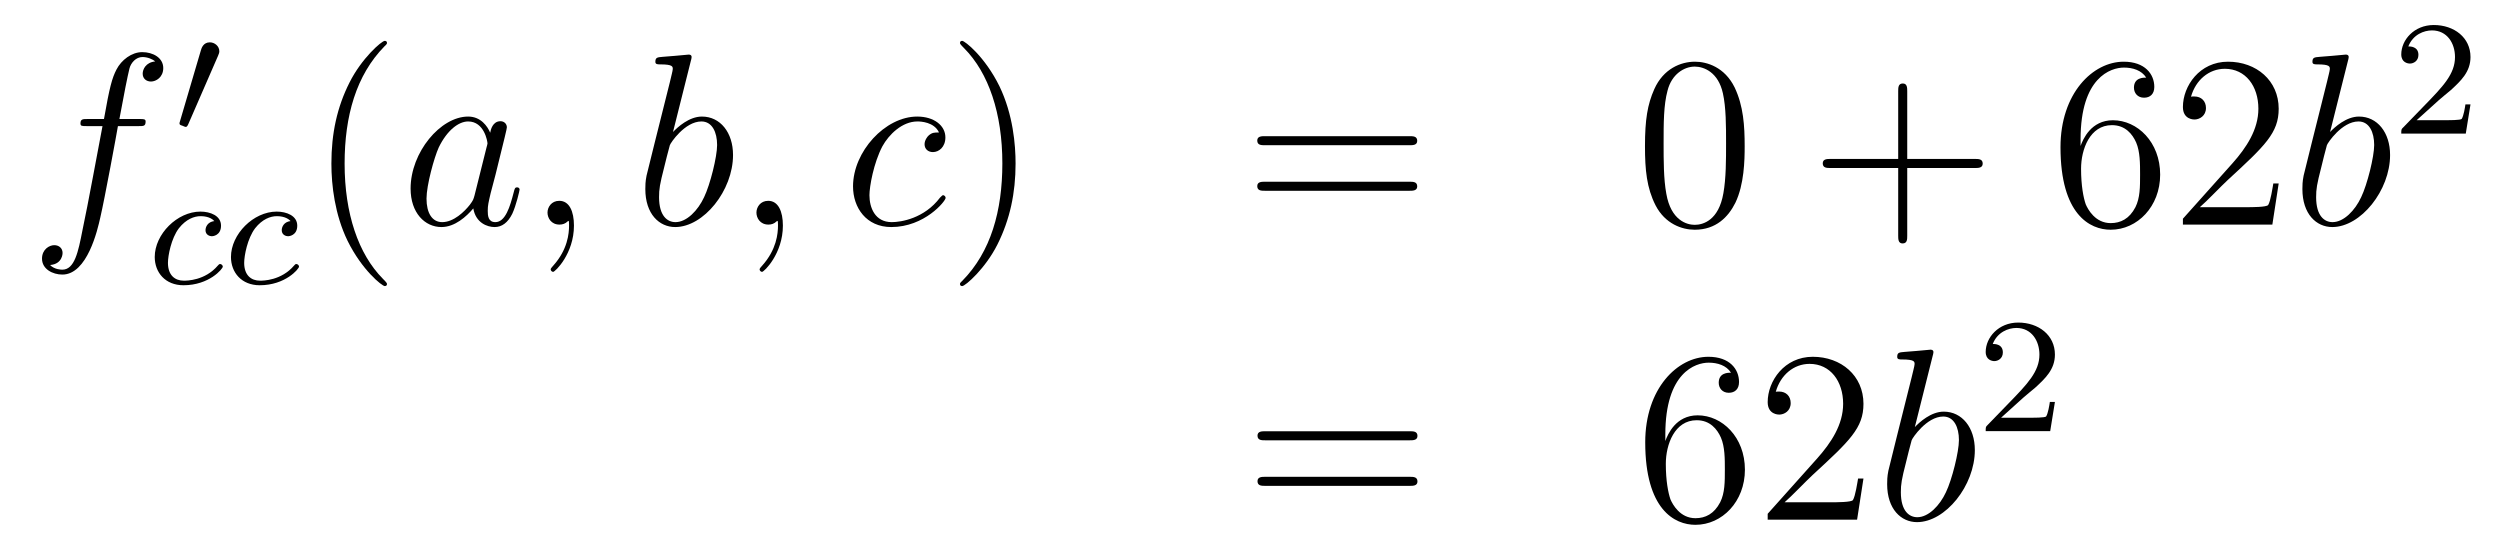 <?xml version='1.0'?>
<!-- This file was generated by dvisvgm 1.14.1 -->
<svg height='26pt' version='1.1' viewBox='0 -26 122 26' width='122pt' xmlns='http://www.w3.org/2000/svg' xmlns:xlink='http://www.w3.org/1999/xlink'>
<g id='page1'>
<g transform='matrix(1 0 0 1 -132 641)'>
<path d='M138.772 -660.846C139.011 -660.846 139.106 -660.846 139.106 -661.073C139.106 -661.192 139.011 -661.192 138.795 -661.192H137.827C138.054 -662.423 138.222 -663.272 138.317 -663.655C138.389 -663.942 138.64 -664.217 138.951 -664.217C139.202 -664.217 139.453 -664.109 139.572 -664.002C139.106 -663.954 138.963 -663.607 138.963 -663.404C138.963 -663.165 139.142 -663.021 139.369 -663.021C139.608 -663.021 139.967 -663.224 139.967 -663.679C139.967 -664.181 139.465 -664.456 138.939 -664.456C138.425 -664.456 137.923 -664.073 137.684 -663.607C137.468 -663.188 137.349 -662.758 137.074 -661.192H136.273C136.046 -661.192 135.927 -661.192 135.927 -660.977C135.927 -660.846 135.998 -660.846 136.237 -660.846H137.002C136.787 -659.734 136.297 -657.032 136.022 -655.753C135.819 -654.713 135.64 -653.84 135.042 -653.84C135.006 -653.84 134.659 -653.84 134.444 -654.067C135.054 -654.115 135.054 -654.641 135.054 -654.653C135.054 -654.892 134.874 -655.036 134.648 -655.036C134.408 -655.036 134.05 -654.832 134.05 -654.378C134.05 -653.864 134.576 -653.601 135.042 -653.601C136.261 -653.601 136.763 -655.789 136.895 -656.387C137.11 -657.307 137.696 -660.487 137.755 -660.846H138.772Z' fill-rule='evenodd'/>
<path d='M142.632 -664.257C142.672 -664.361 142.703 -664.416 142.703 -664.496C142.703 -664.759 142.464 -664.934 142.241 -664.934C141.923 -664.934 141.835 -664.655 141.803 -664.544L140.791 -661.109C140.759 -661.014 140.759 -660.99 140.759 -660.982C140.759 -660.91 140.807 -660.894 140.887 -660.87C141.03 -660.807 141.046 -660.807 141.062 -660.807C141.086 -660.807 141.133 -660.807 141.189 -660.942L142.632 -664.257Z' fill-rule='evenodd'/>
<path d='M142.459 -656.212C142.133 -656.172 142.029 -655.925 142.029 -655.766C142.029 -655.535 142.236 -655.471 142.34 -655.471C142.379 -655.471 142.786 -655.503 142.786 -655.989C142.786 -656.475 142.26 -656.674 141.782 -656.674C140.65 -656.674 139.551 -655.574 139.551 -654.459C139.551 -653.702 140.068 -653.08 140.953 -653.08C142.212 -653.08 142.873 -653.885 142.873 -653.989C142.873 -654.06 142.794 -654.116 142.746 -654.116C142.698 -654.116 142.674 -654.092 142.634 -654.044C142.005 -653.303 141.113 -653.303 140.969 -653.303C140.539 -653.303 140.196 -653.566 140.196 -654.172C140.196 -654.522 140.355 -655.367 140.73 -655.861C141.081 -656.307 141.479 -656.451 141.79 -656.451C141.885 -656.451 142.252 -656.443 142.459 -656.212ZM146.179 -656.212C145.852 -656.172 145.749 -655.925 145.749 -655.766C145.749 -655.535 145.956 -655.471 146.06 -655.471C146.099 -655.471 146.506 -655.503 146.506 -655.989C146.506 -656.475 145.98 -656.674 145.502 -656.674C144.37 -656.674 143.271 -655.574 143.271 -654.459C143.271 -653.702 143.788 -653.08 144.673 -653.08C145.932 -653.08 146.593 -653.885 146.593 -653.989C146.593 -654.06 146.514 -654.116 146.466 -654.116C146.418 -654.116 146.394 -654.092 146.354 -654.044C145.725 -653.303 144.832 -653.303 144.689 -653.303C144.259 -653.303 143.916 -653.566 143.916 -654.172C143.916 -654.522 144.075 -655.367 144.45 -655.861C144.801 -656.307 145.199 -656.451 145.51 -656.451C145.605 -656.451 145.972 -656.443 146.179 -656.212Z' fill-rule='evenodd'/>
<path d='M150.885 -653.135C150.885 -653.171 150.885 -653.195 150.682 -653.398C149.487 -654.606 148.817 -656.578 148.817 -659.017C148.817 -661.336 149.379 -663.332 150.766 -664.743C150.885 -664.85 150.885 -664.874 150.885 -664.91C150.885 -664.982 150.825 -665.006 150.777 -665.006C150.622 -665.006 149.642 -664.145 149.056 -662.973C148.447 -661.766 148.172 -660.487 148.172 -659.017C148.172 -657.952 148.339 -656.53 148.96 -655.251C149.666 -653.817 150.646 -653.039 150.777 -653.039C150.825 -653.039 150.885 -653.063 150.885 -653.135Z' fill-rule='evenodd'/>
<path d='M155.157 -657.462C155.097 -657.259 155.097 -657.235 154.929 -657.008C154.667 -656.673 154.141 -656.16 153.579 -656.16C153.089 -656.16 152.814 -656.602 152.814 -657.307C152.814 -657.965 153.184 -659.303 153.411 -659.806C153.818 -660.642 154.38 -661.073 154.846 -661.073C155.635 -661.073 155.79 -660.093 155.79 -659.997C155.79 -659.985 155.754 -659.829 155.743 -659.806L155.157 -657.462ZM155.922 -660.523C155.79 -660.833 155.468 -661.312 154.846 -661.312C153.495 -661.312 152.037 -659.567 152.037 -657.797C152.037 -656.614 152.73 -655.92 153.543 -655.92C154.2 -655.92 154.762 -656.434 155.097 -656.829C155.216 -656.124 155.778 -655.92 156.137 -655.92C156.496 -655.92 156.783 -656.136 156.998 -656.566C157.189 -656.973 157.356 -657.702 157.356 -657.749C157.356 -657.809 157.309 -657.857 157.237 -657.857C157.129 -657.857 157.117 -657.797 157.07 -657.618C156.89 -656.913 156.663 -656.16 156.173 -656.16C155.826 -656.16 155.802 -656.47 155.802 -656.709C155.802 -656.984 155.838 -657.116 155.946 -657.582C156.03 -657.881 156.089 -658.144 156.185 -658.491C156.627 -660.284 156.735 -660.714 156.735 -660.786C156.735 -660.953 156.603 -661.085 156.424 -661.085C156.041 -661.085 155.946 -660.666 155.922 -660.523ZM160.009 -655.992C160.009 -656.686 159.783 -657.2 159.292 -657.2C158.91 -657.2 158.718 -656.889 158.718 -656.626C158.718 -656.363 158.898 -656.04 159.304 -656.04C159.46 -656.04 159.591 -656.088 159.699 -656.195C159.723 -656.219 159.735 -656.219 159.747 -656.219C159.77 -656.219 159.77 -656.052 159.77 -655.992C159.77 -655.598 159.699 -654.821 159.005 -654.044C158.874 -653.9 158.874 -653.876 158.874 -653.853C158.874 -653.793 158.934 -653.733 158.994 -653.733C159.089 -653.733 160.009 -654.618 160.009 -655.992Z' fill-rule='evenodd'/>
<path d='M165.715 -664.037C165.728 -664.085 165.751 -664.157 165.751 -664.217C165.751 -664.336 165.632 -664.336 165.608 -664.336C165.596 -664.336 165.166 -664.3 164.95 -664.276C164.747 -664.264 164.568 -664.241 164.353 -664.228C164.066 -664.205 163.982 -664.193 163.982 -663.978C163.982 -663.858 164.102 -663.858 164.221 -663.858C164.831 -663.858 164.831 -663.75 164.831 -663.631C164.831 -663.547 164.735 -663.201 164.688 -662.985L164.401 -661.838C164.281 -661.36 163.6 -658.646 163.552 -658.431C163.492 -658.132 163.492 -657.929 163.492 -657.773C163.492 -656.554 164.173 -655.92 164.95 -655.92C166.337 -655.92 167.772 -657.702 167.772 -659.435C167.772 -660.535 167.15 -661.312 166.253 -661.312C165.632 -661.312 165.07 -660.798 164.843 -660.559L165.715 -664.037ZM164.963 -656.16C164.58 -656.16 164.162 -656.447 164.162 -657.379C164.162 -657.773 164.197 -658 164.412 -658.837C164.448 -658.993 164.64 -659.758 164.688 -659.913C164.711 -660.009 165.417 -661.073 166.229 -661.073C166.755 -661.073 166.995 -660.547 166.995 -659.925C166.995 -659.351 166.66 -658 166.361 -657.379C166.062 -656.733 165.512 -656.16 164.963 -656.16ZM170.205 -655.992C170.205 -656.686 169.978 -657.2 169.488 -657.2C169.105 -657.2 168.914 -656.889 168.914 -656.626C168.914 -656.363 169.093 -656.04 169.5 -656.04C169.655 -656.04 169.786 -656.088 169.894 -656.195C169.918 -656.219 169.93 -656.219 169.942 -656.219C169.966 -656.219 169.966 -656.052 169.966 -655.992C169.966 -655.598 169.894 -654.821 169.201 -654.044C169.069 -653.9 169.069 -653.876 169.069 -653.853C169.069 -653.793 169.129 -653.733 169.189 -653.733C169.285 -653.733 170.205 -654.618 170.205 -655.992Z' fill-rule='evenodd'/>
<path d='M177.824 -660.535C177.597 -660.535 177.49 -660.535 177.322 -660.391C177.251 -660.332 177.119 -660.152 177.119 -659.961C177.119 -659.722 177.298 -659.578 177.526 -659.578C177.813 -659.578 178.135 -659.817 178.135 -660.296C178.135 -660.869 177.585 -661.312 176.76 -661.312C175.194 -661.312 173.628 -659.602 173.628 -657.905C173.628 -656.865 174.274 -655.92 175.493 -655.92C177.119 -655.92 178.147 -657.187 178.147 -657.343C178.147 -657.415 178.075 -657.474 178.028 -657.474C177.992 -657.474 177.98 -657.462 177.872 -657.355C177.107 -656.339 175.972 -656.16 175.517 -656.16C174.693 -656.16 174.429 -656.877 174.429 -657.474C174.429 -657.893 174.633 -659.052 175.063 -659.865C175.374 -660.427 176.019 -661.073 176.772 -661.073C176.928 -661.073 177.585 -661.049 177.824 -660.535Z' fill-rule='evenodd'/>
<path d='M181.56 -659.017C181.56 -659.925 181.441 -661.407 180.772 -662.794C180.066 -664.228 179.086 -665.006 178.954 -665.006C178.907 -665.006 178.847 -664.982 178.847 -664.91C178.847 -664.874 178.847 -664.85 179.05 -664.647C180.246 -663.44 180.915 -661.467 180.915 -659.028C180.915 -656.709 180.353 -654.713 178.966 -653.302C178.847 -653.195 178.847 -653.171 178.847 -653.135C178.847 -653.063 178.907 -653.039 178.954 -653.039C179.11 -653.039 180.09 -653.9 180.676 -655.072C181.286 -656.291 181.56 -657.582 181.56 -659.017Z' fill-rule='evenodd'/>
<path d='M200.777 -659.913C200.945 -659.913 201.16 -659.913 201.16 -660.128C201.16 -660.355 200.957 -660.355 200.777 -660.355H193.736C193.568 -660.355 193.354 -660.355 193.354 -660.14C193.354 -659.913 193.556 -659.913 193.736 -659.913H200.777ZM200.777 -657.69C200.945 -657.69 201.16 -657.69 201.16 -657.905C201.16 -658.132 200.957 -658.132 200.777 -658.132H193.736C193.568 -658.132 193.354 -658.132 193.354 -657.917C193.354 -657.69 193.556 -657.69 193.736 -657.69H200.777Z' fill-rule='evenodd'/>
<path d='M217.14 -659.865C217.14 -660.858 217.081 -661.826 216.65 -662.734C216.161 -663.727 215.299 -663.989 214.714 -663.989C214.02 -663.989 213.172 -663.643 212.73 -662.651C212.395 -661.897 212.275 -661.156 212.275 -659.865C212.275 -658.706 212.359 -657.833 212.789 -656.984C213.256 -656.076 214.08 -655.789 214.702 -655.789C215.742 -655.789 216.34 -656.411 216.686 -657.104C217.117 -658 217.14 -659.172 217.14 -659.865ZM214.702 -656.028C214.32 -656.028 213.542 -656.243 213.316 -657.546C213.184 -658.263 213.184 -659.172 213.184 -660.009C213.184 -660.989 213.184 -661.873 213.376 -662.579C213.578 -663.38 214.188 -663.75 214.702 -663.75C215.156 -663.75 215.85 -663.475 216.077 -662.448C216.232 -661.766 216.232 -660.822 216.232 -660.009C216.232 -659.208 216.232 -658.299 216.101 -657.57C215.874 -656.255 215.12 -656.028 214.702 -656.028Z' fill-rule='evenodd'/>
<path d='M225.073 -658.801H228.373C228.54 -658.801 228.756 -658.801 228.756 -659.017C228.756 -659.244 228.552 -659.244 228.373 -659.244H225.073V-662.543C225.073 -662.71 225.073 -662.926 224.858 -662.926C224.632 -662.926 224.632 -662.722 224.632 -662.543V-659.244H221.332C221.165 -659.244 220.95 -659.244 220.95 -659.028C220.95 -658.801 221.153 -658.801 221.332 -658.801H224.632V-655.502C224.632 -655.335 224.632 -655.12 224.846 -655.12C225.073 -655.12 225.073 -655.323 225.073 -655.502V-658.801Z' fill-rule='evenodd'/>
<path d='M233.532 -660.2C233.532 -663.224 235.002 -663.702 235.648 -663.702C236.078 -663.702 236.508 -663.571 236.735 -663.213C236.592 -663.213 236.137 -663.213 236.137 -662.722C236.137 -662.459 236.317 -662.232 236.628 -662.232C236.927 -662.232 237.13 -662.412 237.13 -662.758C237.13 -663.38 236.676 -663.989 235.636 -663.989C234.13 -663.989 232.552 -662.448 232.552 -659.817C232.552 -656.53 233.986 -655.789 235.002 -655.789C236.305 -655.789 237.416 -656.925 237.416 -658.479C237.416 -660.068 236.305 -661.132 235.11 -661.132C234.046 -661.132 233.651 -660.212 233.532 -659.877V-660.2ZM235.002 -656.112C234.248 -656.112 233.891 -656.781 233.783 -657.032C233.675 -657.343 233.556 -657.929 233.556 -658.766C233.556 -659.71 233.986 -660.893 235.062 -660.893C235.72 -660.893 236.066 -660.451 236.245 -660.045C236.436 -659.602 236.436 -659.005 236.436 -658.491C236.436 -657.881 236.436 -657.343 236.209 -656.889C235.91 -656.315 235.48 -656.112 235.002 -656.112ZM243.2 -658.048H242.938C242.902 -657.845 242.807 -657.187 242.687 -656.996C242.603 -656.889 241.922 -656.889 241.564 -656.889H239.352C239.675 -657.164 240.403 -657.929 240.715 -658.216C242.532 -659.889 243.2 -660.511 243.2 -661.694C243.2 -663.069 242.113 -663.989 240.726 -663.989C239.34 -663.989 238.526 -662.806 238.526 -661.778C238.526 -661.168 239.053 -661.168 239.089 -661.168C239.34 -661.168 239.651 -661.347 239.651 -661.73C239.651 -662.065 239.423 -662.292 239.089 -662.292C238.981 -662.292 238.957 -662.292 238.921 -662.28C239.149 -663.093 239.794 -663.643 240.571 -663.643C241.588 -663.643 242.209 -662.794 242.209 -661.694C242.209 -660.678 241.624 -659.793 240.942 -659.028L238.526 -656.327V-656.04H242.891L243.2 -658.048Z' fill-rule='evenodd'/>
<path d='M246.581 -664.037C246.593 -664.085 246.617 -664.157 246.617 -664.217C246.617 -664.336 246.497 -664.336 246.473 -664.336C246.461 -664.336 246.031 -664.3 245.815 -664.276C245.612 -664.264 245.432 -664.241 245.218 -664.228C244.931 -664.205 244.847 -664.193 244.847 -663.978C244.847 -663.858 244.967 -663.858 245.087 -663.858C245.696 -663.858 245.696 -663.75 245.696 -663.631C245.696 -663.547 245.6 -663.201 245.552 -662.985L245.266 -661.838C245.146 -661.36 244.465 -658.646 244.417 -658.431C244.357 -658.132 244.357 -657.929 244.357 -657.773C244.357 -656.554 245.039 -655.92 245.815 -655.92C247.202 -655.92 248.636 -657.702 248.636 -659.435C248.636 -660.535 248.015 -661.312 247.118 -661.312C246.497 -661.312 245.935 -660.798 245.708 -660.559L246.581 -664.037ZM245.827 -656.16C245.444 -656.16 245.027 -656.447 245.027 -657.379C245.027 -657.773 245.062 -658 245.278 -658.837C245.314 -658.993 245.504 -659.758 245.552 -659.913C245.576 -660.009 246.282 -661.073 247.094 -661.073C247.62 -661.073 247.86 -660.547 247.86 -659.925C247.86 -659.351 247.525 -658 247.226 -657.379C246.928 -656.733 246.377 -656.16 245.827 -656.16Z' fill-rule='evenodd'/>
<path d='M251.008 -662.106C251.135 -662.225 251.47 -662.488 251.597 -662.6C252.091 -663.054 252.56 -663.492 252.56 -664.217C252.56 -665.165 251.764 -665.779 250.768 -665.779C249.812 -665.779 249.182 -665.054 249.182 -664.345C249.182 -663.954 249.493 -663.898 249.605 -663.898C249.772 -663.898 250.019 -664.018 250.019 -664.321C250.019 -664.735 249.62 -664.735 249.526 -664.735C249.756 -665.317 250.29 -665.516 250.68 -665.516C251.422 -665.516 251.804 -664.887 251.804 -664.217C251.804 -663.388 251.222 -662.783 250.282 -661.819L249.278 -660.783C249.182 -660.695 249.182 -660.679 249.182 -660.48H252.33L252.56 -661.906H252.313C252.29 -661.747 252.227 -661.348 252.131 -661.197C252.083 -661.133 251.477 -661.133 251.35 -661.133H249.931L251.008 -662.106Z' fill-rule='evenodd'/>
<path d='M200.789 -645.513C200.957 -645.513 201.172 -645.513 201.172 -645.728C201.172 -645.955 200.969 -645.955 200.789 -645.955H193.748C193.58 -645.955 193.366 -645.955 193.366 -645.74C193.366 -645.513 193.568 -645.513 193.748 -645.513H200.789ZM200.789 -643.29C200.957 -643.29 201.172 -643.29 201.172 -643.505C201.172 -643.732 200.969 -643.732 200.789 -643.732H193.748C193.58 -643.732 193.366 -643.732 193.366 -643.517C193.366 -643.29 193.568 -643.29 193.748 -643.29H200.789Z' fill-rule='evenodd'/>
<path d='M213.268 -645.8C213.268 -648.824 214.738 -649.302 215.383 -649.302C215.814 -649.302 216.244 -649.171 216.472 -648.813C216.328 -648.813 215.874 -648.813 215.874 -648.322C215.874 -648.059 216.053 -647.832 216.364 -647.832C216.662 -647.832 216.865 -648.012 216.865 -648.358C216.865 -648.98 216.412 -649.589 215.371 -649.589C213.865 -649.589 212.287 -648.048 212.287 -645.417C212.287 -642.13 213.722 -641.389 214.738 -641.389C216.041 -641.389 217.152 -642.525 217.152 -644.079C217.152 -645.668 216.041 -646.732 214.846 -646.732C213.781 -646.732 213.388 -645.812 213.268 -645.477V-645.8ZM214.738 -641.712C213.985 -641.712 213.626 -642.381 213.518 -642.632C213.41 -642.943 213.292 -643.529 213.292 -644.366C213.292 -645.31 213.722 -646.493 214.798 -646.493C215.455 -646.493 215.802 -646.051 215.981 -645.645C216.173 -645.202 216.173 -644.605 216.173 -644.091C216.173 -643.481 216.173 -642.943 215.945 -642.489C215.646 -641.915 215.216 -641.712 214.738 -641.712ZM222.937 -643.648H222.674C222.638 -643.445 222.542 -642.787 222.422 -642.596C222.34 -642.489 221.658 -642.489 221.299 -642.489H219.088C219.41 -642.764 220.14 -643.529 220.451 -643.816C222.268 -645.489 222.937 -646.111 222.937 -647.294C222.937 -648.669 221.849 -649.589 220.463 -649.589C219.076 -649.589 218.263 -648.406 218.263 -647.378C218.263 -646.768 218.789 -646.768 218.825 -646.768C219.076 -646.768 219.386 -646.947 219.386 -647.33C219.386 -647.665 219.16 -647.892 218.825 -647.892C218.717 -647.892 218.693 -647.892 218.658 -647.88C218.885 -648.693 219.53 -649.243 220.307 -649.243C221.323 -649.243 221.945 -648.394 221.945 -647.294C221.945 -646.278 221.359 -645.393 220.678 -644.628L218.263 -641.927V-641.64H222.626L222.937 -643.648Z' fill-rule='evenodd'/>
<path d='M226.316 -649.637C226.328 -649.685 226.352 -649.757 226.352 -649.817C226.352 -649.936 226.232 -649.936 226.208 -649.936C226.196 -649.936 225.767 -649.9 225.551 -649.876C225.348 -649.864 225.169 -649.841 224.953 -649.828C224.666 -649.805 224.584 -649.793 224.584 -649.578C224.584 -649.458 224.702 -649.458 224.822 -649.458C225.432 -649.458 225.432 -649.35 225.432 -649.231C225.432 -649.147 225.336 -648.801 225.288 -648.585L225.001 -647.438C224.882 -646.96 224.201 -644.246 224.153 -644.031C224.093 -643.732 224.093 -643.529 224.093 -643.373C224.093 -642.154 224.774 -641.52 225.551 -641.52C226.938 -641.52 228.372 -643.302 228.372 -645.035C228.372 -646.135 227.75 -646.912 226.854 -646.912C226.232 -646.912 225.671 -646.398 225.444 -646.159L226.316 -649.637ZM225.564 -641.76C225.181 -641.76 224.762 -642.047 224.762 -642.979C224.762 -643.373 224.798 -643.6 225.013 -644.437C225.049 -644.593 225.241 -645.358 225.288 -645.513C225.312 -645.609 226.018 -646.673 226.83 -646.673C227.357 -646.673 227.596 -646.147 227.596 -645.525C227.596 -644.951 227.261 -643.6 226.962 -642.979C226.663 -642.333 226.114 -641.76 225.564 -641.76Z' fill-rule='evenodd'/>
<path d='M230.728 -647.586C230.855 -647.705 231.19 -647.968 231.317 -648.08C231.811 -648.534 232.28 -648.972 232.28 -649.697C232.28 -650.645 231.484 -651.259 230.488 -651.259C229.532 -651.259 228.902 -650.534 228.902 -649.825C228.902 -649.434 229.213 -649.378 229.325 -649.378C229.492 -649.378 229.739 -649.498 229.739 -649.801C229.739 -650.215 229.34 -650.215 229.246 -650.215C229.476 -650.797 230.01 -650.996 230.4 -650.996C231.142 -650.996 231.524 -650.367 231.524 -649.697C231.524 -648.868 230.942 -648.263 230.002 -647.299L228.998 -646.263C228.902 -646.175 228.902 -646.159 228.902 -645.96H232.05L232.28 -647.386H232.033C232.01 -647.227 231.947 -646.828 231.851 -646.677C231.803 -646.613 231.197 -646.613 231.07 -646.613H229.651L230.728 -647.586Z' fill-rule='evenodd'/>
</g>
</g>
</svg>
